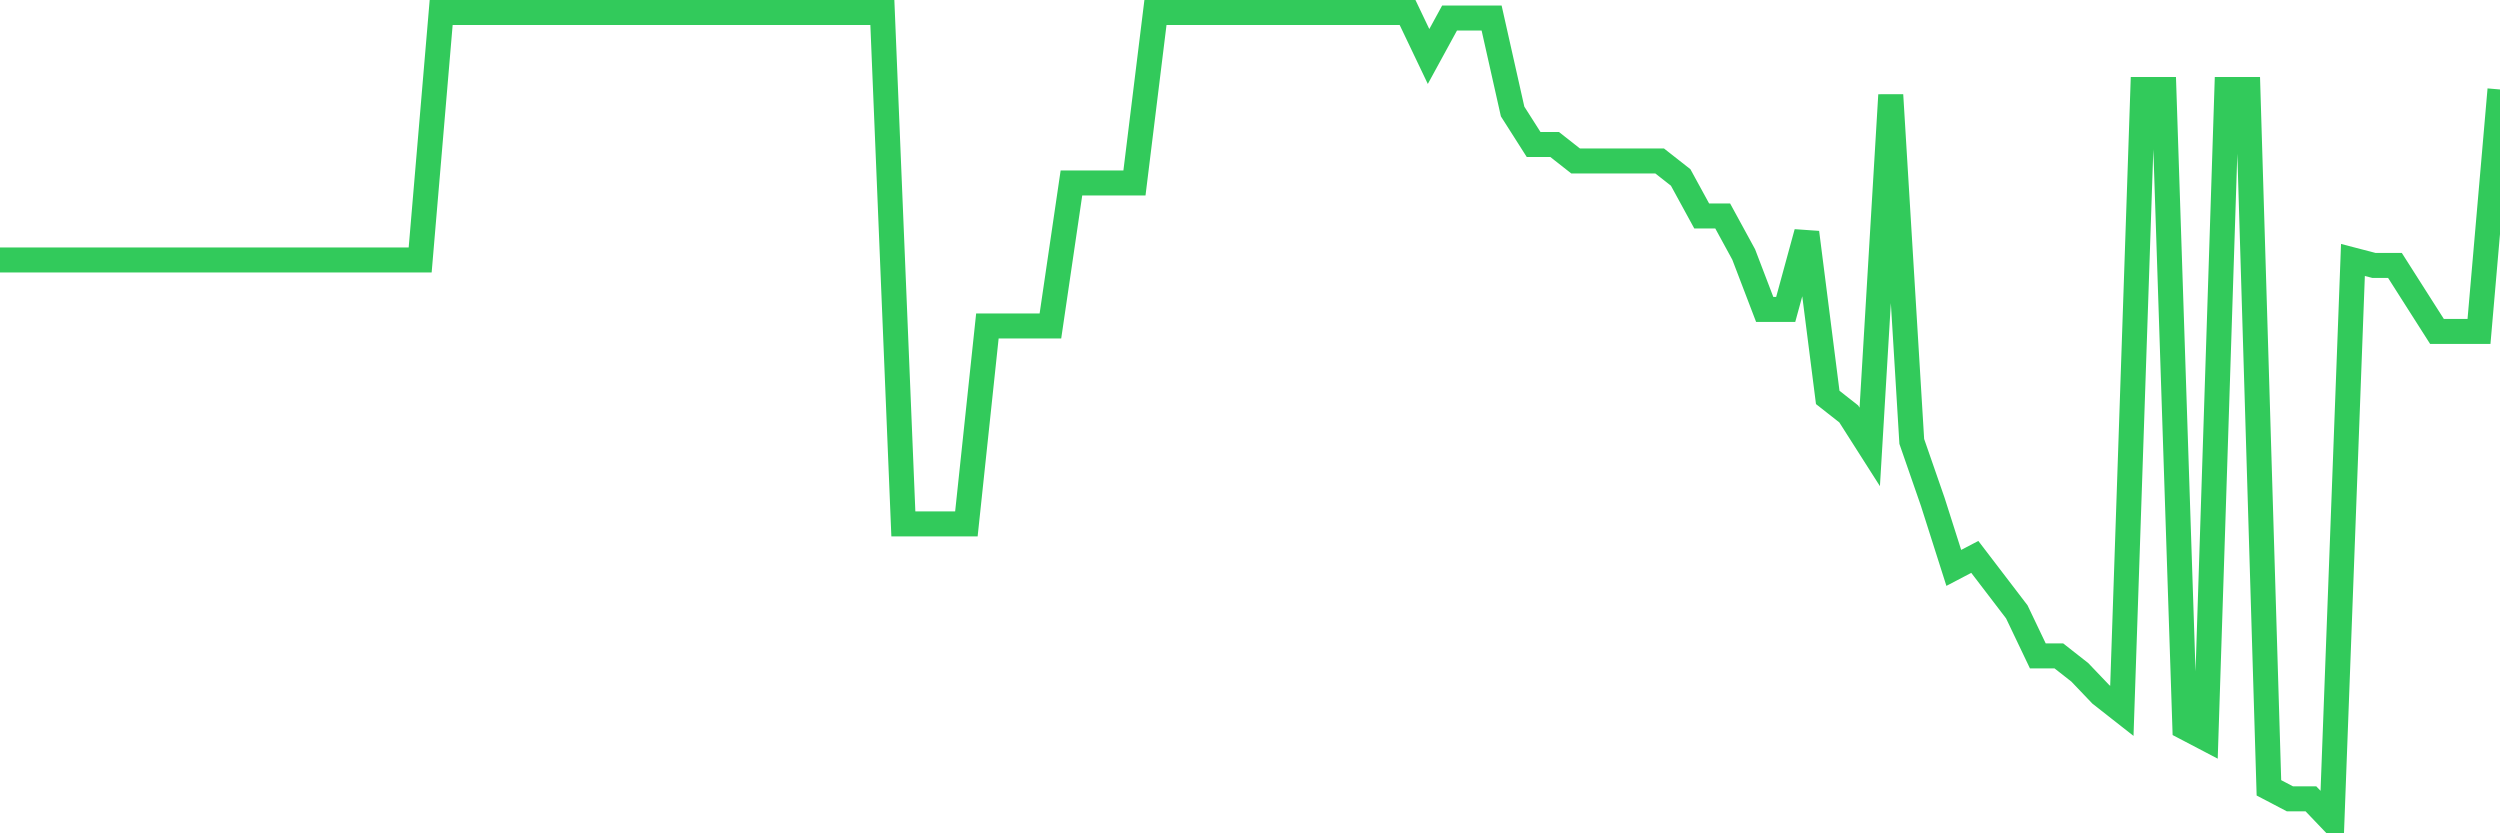 <svg
  xmlns="http://www.w3.org/2000/svg"
  xmlns:xlink="http://www.w3.org/1999/xlink"
  width="120"
  height="40"
  viewBox="0 0 120 40"
  preserveAspectRatio="none"
>
  <polyline
    points="0,12.478 1.008,12.478 2.017,12.478 3.025,12.478 4.034,12.478 5.042,12.478 6.05,12.478 7.059,12.478 8.067,12.478 9.076,12.478 10.084,12.478 11.092,12.478 12.101,12.478 13.109,12.478 14.118,12.478 15.126,12.478 16.134,12.478 17.143,12.478 18.151,12.478 19.16,12.478 20.168,12.478 21.176,0.6 22.185,0.6 23.193,0.6 24.202,0.6 25.21,0.6 26.218,0.6 27.227,0.6 28.235,0.6 29.244,0.6 30.252,0.6 31.261,0.6 32.269,0.6 33.277,0.6 34.286,0.6 35.294,0.6 36.303,0.6 37.311,0.6 38.319,0.6 39.328,0.6 40.336,0.6 41.345,0.6 42.353,0.6 43.361,25.147 44.37,25.147 45.378,25.147 46.387,25.147 47.395,15.645 48.403,15.645 49.412,15.645 50.42,15.645 51.429,8.782 52.437,8.782 53.445,8.782 54.454,8.782 55.462,0.6 56.471,0.6 57.479,0.6 58.487,0.6 59.496,0.6 60.504,0.6 61.513,0.6 62.521,0.6 63.529,0.6 64.538,0.6 65.546,0.6 66.555,0.6 67.563,0.6 68.571,2.712 69.58,0.864 70.588,0.864 71.597,0.864 72.605,5.351 73.613,6.935 74.622,6.935 75.63,7.727 76.639,7.727 77.647,7.727 78.655,7.727 79.664,7.727 80.672,8.518 81.681,10.366 82.689,10.366 83.697,12.214 84.706,14.853 85.714,14.853 86.723,11.158 87.731,19.076 88.739,19.868 89.748,21.452 90.756,4.559 91.765,21.188 92.773,24.091 93.782,27.259 94.79,26.731 95.798,28.05 96.807,29.37 97.815,31.482 98.824,31.482 99.832,32.273 100.84,33.329 101.849,34.121 102.857,4.295 103.866,4.295 104.874,34.913 105.882,35.441 106.891,4.295 107.899,4.295 108.908,37.816 109.916,38.344 110.924,38.344 111.933,39.4 112.941,12.478 113.95,12.741 114.958,12.741 115.966,14.325 116.975,15.909 117.983,15.909 118.992,15.909 120,4.295"
    fill="none"
    stroke="#32ca5b"
    stroke-width="1.2"
  >
  </polyline>
</svg>